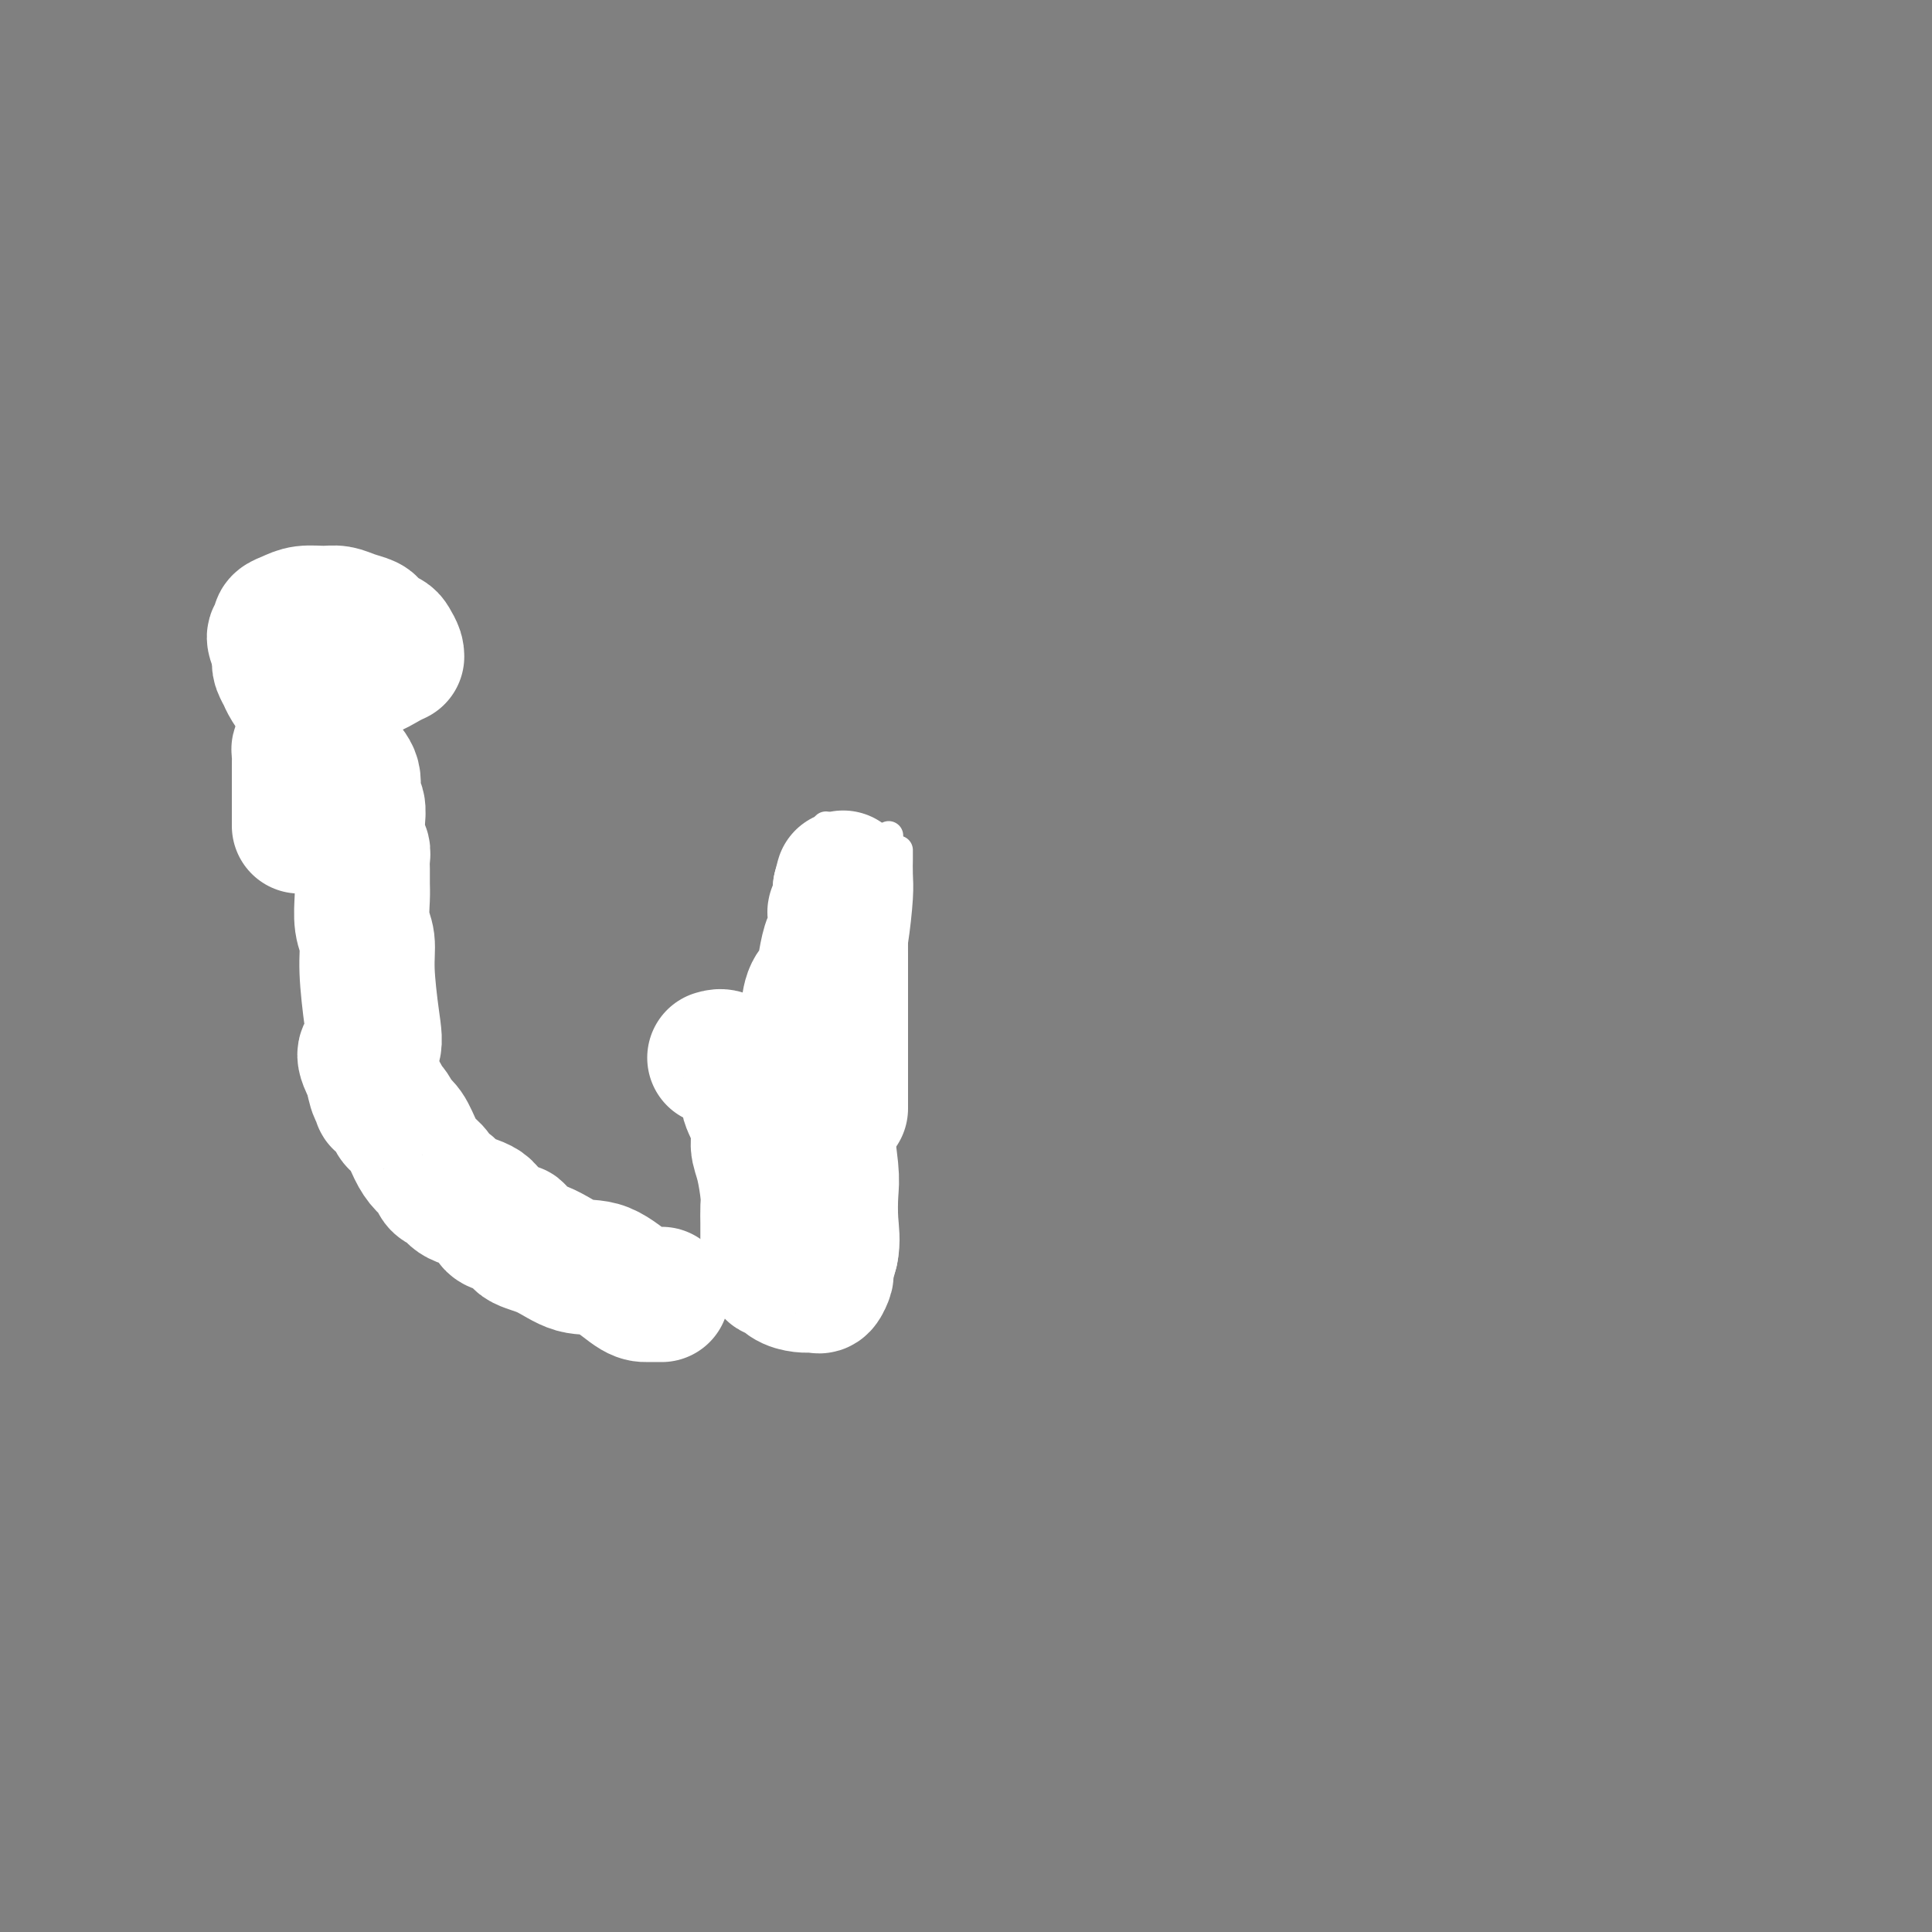 <svg viewBox='0 0 400 400' version='1.1' xmlns='http://www.w3.org/2000/svg' xmlns:xlink='http://www.w3.org/1999/xlink'><rect x="0" y="0" width="400" height="400" fill="#808080" stroke="none"/><g fill='none' stroke='#000000' stroke-width='6' stroke-linecap='round' stroke-linejoin='round'><path d='M78,140c0.116,0.014 0.233,0.027 0,0c-0.233,-0.027 -0.815,-0.095 -1,0c-0.185,0.095 0.028,0.352 0,0c-0.028,-0.352 -0.297,-1.313 -1,-2c-0.703,-0.687 -1.841,-1.100 -3,-2c-1.159,-0.900 -2.338,-2.286 -3,-3c-0.662,-0.714 -0.807,-0.756 -1,-1c-0.193,-0.244 -0.433,-0.692 -1,-1c-0.567,-0.308 -1.461,-0.478 -2,-1c-0.539,-0.522 -0.723,-1.396 -1,-2c-0.277,-0.604 -0.648,-0.936 -1,-1c-0.352,-0.064 -0.687,0.142 -1,0c-0.313,-0.142 -0.605,-0.630 -1,-1c-0.395,-0.370 -0.894,-0.623 -1,-1c-0.106,-0.377 0.182,-0.880 0,-1c-0.182,-0.120 -0.832,0.143 -1,0c-0.168,-0.143 0.147,-0.692 0,-1c-0.147,-0.308 -0.756,-0.374 -1,0c-0.244,0.374 -0.122,1.187 0,2'/><path d='M59,125c-3.182,-2.041 -1.638,0.356 -1,2c0.638,1.644 0.368,2.535 0,3c-0.368,0.465 -0.835,0.505 -1,1c-0.165,0.495 -0.029,1.447 0,2c0.029,0.553 -0.049,0.708 0,1c0.049,0.292 0.223,0.721 0,1c-0.223,0.279 -0.844,0.407 -1,1c-0.156,0.593 0.154,1.650 0,3c-0.154,1.350 -0.773,2.993 -1,4c-0.227,1.007 -0.061,1.379 0,2c0.061,0.621 0.016,1.491 0,2c-0.016,0.509 -0.004,0.656 0,1c0.004,0.344 0.001,0.883 0,1c-0.001,0.117 -0.000,-0.189 0,0c0.000,0.189 0.000,0.873 0,1c-0.000,0.127 -0.000,-0.303 0,0c0.000,0.303 0.000,1.338 0,2c-0.000,0.662 -0.000,0.951 0,1c0.000,0.049 0.000,-0.141 0,0c-0.000,0.141 -0.000,0.612 0,1c0.000,0.388 0.000,0.694 0,1'/><path d='M55,155c-0.036,5.242 1.874,3.345 3,3c1.126,-0.345 1.468,0.860 2,2c0.532,1.140 1.256,2.214 2,3c0.744,0.786 1.510,1.283 2,2c0.490,0.717 0.706,1.655 1,2c0.294,0.345 0.666,0.096 1,0c0.334,-0.096 0.628,-0.040 1,0c0.372,0.040 0.821,0.062 1,0c0.179,-0.062 0.087,-0.209 0,0c-0.087,0.209 -0.168,0.774 0,1c0.168,0.226 0.584,0.113 1,0'/><path d='M69,168c2.327,2.028 1.146,0.599 1,0c-0.146,-0.599 0.744,-0.367 1,0c0.256,0.367 -0.124,0.868 0,1c0.124,0.132 0.750,-0.105 1,0c0.250,0.105 0.125,0.553 0,1'/><path d='M72,170c0.690,0.301 0.917,0.053 1,0c0.083,-0.053 0.024,0.089 0,1c-0.024,0.911 -0.014,2.591 0,4c0.014,1.409 0.032,2.548 0,4c-0.032,1.452 -0.114,3.219 0,5c0.114,1.781 0.423,3.577 1,5c0.577,1.423 1.423,2.474 2,4c0.577,1.526 0.887,3.529 1,5c0.113,1.471 0.030,2.410 0,3c-0.030,0.590 -0.005,0.829 0,1c0.005,0.171 -0.009,0.272 0,1c0.009,0.728 0.040,2.082 0,3c-0.040,0.918 -0.150,1.402 0,3c0.150,1.598 0.562,4.312 1,7c0.438,2.688 0.902,5.350 1,7c0.098,1.650 -0.170,2.286 0,3c0.170,0.714 0.777,1.505 1,3c0.223,1.495 0.063,3.693 0,5c-0.063,1.307 -0.027,1.721 0,2c0.027,0.279 0.046,0.421 0,1c-0.046,0.579 -0.156,1.594 0,2c0.156,0.406 0.578,0.203 1,0'/><path d='M81,239c1.456,10.588 0.596,2.558 1,0c0.404,-2.558 2.071,0.357 5,2c2.929,1.643 7.120,2.014 11,3c3.880,0.986 7.449,2.587 11,4c3.551,1.413 7.085,2.638 14,5c6.915,2.362 17.212,5.862 25,8c7.788,2.138 13.068,2.915 18,4c4.932,1.085 9.518,2.476 12,3c2.482,0.524 2.861,0.179 3,0c0.139,-0.179 0.037,-0.192 0,-1c-0.037,-0.808 -0.010,-2.413 0,-3c0.010,-0.587 0.003,-0.158 0,-1c-0.003,-0.842 -0.001,-2.955 0,-4c0.001,-1.045 0.000,-1.023 0,-1'/><path d='M181,258c-0.226,-2.255 -0.793,-2.894 -1,-4c-0.207,-1.106 -0.056,-2.680 0,-4c0.056,-1.320 0.015,-2.386 0,-4c-0.015,-1.614 -0.004,-3.775 0,-6c0.004,-2.225 0.001,-4.513 0,-7c-0.001,-2.487 -0.000,-5.173 0,-9c0.000,-3.827 0.000,-8.797 0,-12c-0.000,-3.203 -0.000,-4.641 0,-6c0.000,-1.359 0.000,-2.638 0,-4c-0.000,-1.362 -0.000,-2.807 0,-4c0.000,-1.193 0.000,-2.136 0,-3c-0.000,-0.864 -0.000,-1.650 0,-2c0.000,-0.350 0.000,-0.264 0,-1c-0.000,-0.736 -0.001,-2.293 0,-3c0.001,-0.707 0.003,-0.565 0,-1c-0.003,-0.435 -0.011,-1.446 0,-2c0.011,-0.554 0.041,-0.649 0,-1c-0.041,-0.351 -0.155,-0.957 0,-1c0.155,-0.043 0.577,0.479 1,1'/><path d='M181,185c0.000,-12.167 0.000,-6.083 0,0'/></g>
<g fill='none' stroke='#FFFFFF' stroke-width='6' stroke-linecap='round' stroke-linejoin='round'><path d='M171,171c0.002,1.520 0.005,3.041 0,4c-0.005,0.959 -0.017,1.358 0,2c0.017,0.642 0.061,1.527 0,2c-0.061,0.473 -0.229,0.534 0,1c0.229,0.466 0.854,1.338 1,2c0.146,0.662 -0.186,1.116 0,2c0.186,0.884 0.889,2.199 1,3c0.111,0.801 -0.369,1.090 0,2c0.369,0.910 1.586,2.443 2,4c0.414,1.557 0.024,3.139 0,4c-0.024,0.861 0.319,1.000 1,2c0.681,1.000 1.699,2.859 2,4c0.301,1.141 -0.117,1.564 0,2c0.117,0.436 0.767,0.887 1,1c0.233,0.113 0.048,-0.110 0,0c-0.048,0.110 0.040,0.554 0,1c-0.040,0.446 -0.207,0.893 0,1c0.207,0.107 0.788,-0.128 1,0c0.212,0.128 0.056,0.617 0,1c-0.056,0.383 -0.012,0.658 0,1c0.012,0.342 -0.007,0.752 0,1c0.007,0.248 0.040,0.336 0,0c-0.040,-0.336 -0.154,-1.096 0,-2c0.154,-0.904 0.577,-1.952 1,-3'/><path d='M181,206c0.156,-1.133 0.044,-2.467 0,-3c-0.044,-0.533 -0.022,-0.267 0,0'/><path d='M184,173c0.000,0.536 0.000,1.073 0,2c0.000,0.927 0.000,2.245 0,3c0.000,0.755 0.000,0.945 0,3c0.000,2.055 0.000,5.973 0,9c0.000,3.027 0.000,5.164 0,7c0.000,1.836 -0.000,3.371 0,5c0.000,1.629 0.000,3.354 0,5c0.000,1.646 0.000,3.215 0,4c0.000,0.785 0.000,0.787 0,1c0.000,0.213 0.000,0.639 0,1c0.000,0.361 0.000,0.657 0,1c0.000,0.343 0.000,0.731 0,1c0.000,0.269 0.000,0.417 0,0c0.000,-0.417 -0.000,-1.401 0,-2c0.000,-0.599 0.000,-0.815 0,-2c0.000,-1.185 -0.000,-3.339 0,-5c0.000,-1.661 0.000,-2.831 0,-4'/><path d='M184,202c0.166,-2.965 0.580,-4.377 1,-7c0.420,-2.623 0.845,-6.458 1,-9c0.155,-2.542 0.042,-3.792 0,-5c-0.042,-1.208 -0.011,-2.375 0,-3c0.011,-0.625 0.003,-0.707 0,-1c-0.003,-0.293 -0.001,-0.798 0,-1c0.001,-0.202 0.000,-0.101 0,0'/></g>
<g fill='none' stroke='#FFFFFF' stroke-width='28' stroke-linecap='round' stroke-linejoin='round'><path d='M148,219c0.632,-0.188 1.263,-0.376 2,0c0.737,0.376 1.578,1.318 2,2c0.422,0.682 0.424,1.106 1,2c0.576,0.894 1.726,2.260 2,3c0.274,0.740 -0.329,0.856 0,2c0.329,1.144 1.591,3.316 2,5c0.409,1.684 -0.034,2.878 0,4c0.034,1.122 0.545,2.170 1,4c0.455,1.830 0.854,4.442 1,6c0.146,1.558 0.039,2.063 0,3c-0.039,0.937 -0.010,2.307 0,3c0.010,0.693 0.003,0.709 0,1c-0.003,0.291 -0.001,0.856 0,1c0.001,0.144 0.001,-0.135 0,0c-0.001,0.135 -0.001,0.683 0,1c0.001,0.317 0.004,0.404 0,1c-0.004,0.596 -0.016,1.701 0,2c0.016,0.299 0.059,-0.209 0,0c-0.059,0.209 -0.221,1.134 0,2c0.221,0.866 0.825,1.672 1,2c0.175,0.328 -0.080,0.179 0,0c0.080,-0.179 0.494,-0.388 1,0c0.506,0.388 1.105,1.374 2,2c0.895,0.626 2.086,0.892 3,1c0.914,0.108 1.551,0.056 2,0c0.449,-0.056 0.712,-0.117 1,0c0.288,0.117 0.603,0.413 1,0c0.397,-0.413 0.876,-1.534 1,-2c0.124,-0.466 -0.107,-0.276 0,-1c0.107,-0.724 0.554,-2.362 1,-4'/><path d='M172,259c0.469,-2.124 0.142,-3.933 0,-6c-0.142,-2.067 -0.097,-4.392 0,-6c0.097,-1.608 0.247,-2.499 0,-5c-0.247,-2.501 -0.892,-6.613 -1,-9c-0.108,-2.387 0.321,-3.049 0,-4c-0.321,-0.951 -1.392,-2.191 -2,-3c-0.608,-0.809 -0.751,-1.186 -1,-2c-0.249,-0.814 -0.603,-2.063 -1,-3c-0.397,-0.937 -0.839,-1.562 -1,-2c-0.161,-0.438 -0.043,-0.690 0,-1c0.043,-0.310 0.011,-0.678 0,-1c-0.011,-0.322 0.000,-0.597 0,-1c-0.000,-0.403 -0.012,-0.934 0,-1c0.012,-0.066 0.048,0.332 0,0c-0.048,-0.332 -0.182,-1.392 0,-2c0.182,-0.608 0.678,-0.762 1,-2c0.322,-1.238 0.468,-3.561 1,-5c0.532,-1.439 1.449,-1.995 2,-3c0.551,-1.005 0.735,-2.460 1,-4c0.265,-1.540 0.611,-3.166 1,-4c0.389,-0.834 0.822,-0.878 1,-2c0.178,-1.122 0.100,-3.323 0,-4c-0.100,-0.677 -0.223,0.169 0,0c0.223,-0.169 0.792,-1.355 1,-2c0.208,-0.645 0.056,-0.751 0,-1c-0.056,-0.249 -0.016,-0.643 0,-1c0.016,-0.357 0.008,-0.679 0,-1'/><path d='M174,184c1.238,-4.806 0.332,-1.320 0,1c-0.332,2.320 -0.089,3.474 0,4c0.089,0.526 0.024,0.423 0,2c-0.024,1.577 -0.006,4.834 0,7c0.006,2.166 0.002,3.242 0,5c-0.002,1.758 -0.000,4.200 0,6c0.000,1.800 0.000,2.958 0,4c-0.000,1.042 -0.000,1.968 0,3c0.000,1.032 0.000,2.171 0,3c-0.000,0.829 -0.000,1.347 0,2c0.000,0.653 0.000,1.440 0,2c-0.000,0.560 -0.000,0.892 0,1c0.000,0.108 0.000,-0.009 0,1c-0.000,1.009 -0.000,3.146 0,4c0.000,0.854 0.000,0.427 0,0'/><path d='M137,268c-0.249,0.002 -0.497,0.003 -1,0c-0.503,-0.003 -1.259,-0.011 -2,0c-0.741,0.011 -1.467,0.040 -3,-1c-1.533,-1.040 -3.874,-3.148 -6,-4c-2.126,-0.852 -4.036,-0.448 -6,-1c-1.964,-0.552 -3.982,-2.060 -6,-3c-2.018,-0.940 -4.036,-1.311 -5,-2c-0.964,-0.689 -0.874,-1.697 -1,-2c-0.126,-0.303 -0.468,0.099 -1,0c-0.532,-0.099 -1.255,-0.699 -2,-1c-0.745,-0.301 -1.513,-0.303 -2,-1c-0.487,-0.697 -0.693,-2.088 -2,-3c-1.307,-0.912 -3.715,-1.346 -5,-2c-1.285,-0.654 -1.446,-1.528 -2,-2c-0.554,-0.472 -1.499,-0.543 -2,-1c-0.501,-0.457 -0.558,-1.302 -1,-2c-0.442,-0.698 -1.269,-1.250 -2,-2c-0.731,-0.750 -1.366,-1.697 -2,-3c-0.634,-1.303 -1.266,-2.961 -2,-4c-0.734,-1.039 -1.569,-1.459 -2,-2c-0.431,-0.541 -0.458,-1.203 -1,-2c-0.542,-0.797 -1.598,-1.727 -2,-2c-0.402,-0.273 -0.149,0.112 0,0c0.149,-0.112 0.194,-0.723 0,-1c-0.194,-0.277 -0.627,-0.222 -1,-1c-0.373,-0.778 -0.687,-2.389 -1,-4'/><path d='M77,222c-2.802,-4.930 -0.807,-4.256 0,-5c0.807,-0.744 0.427,-2.906 0,-6c-0.427,-3.094 -0.899,-7.121 -1,-10c-0.101,-2.879 0.169,-4.609 0,-6c-0.169,-1.391 -0.778,-2.441 -1,-4c-0.222,-1.559 -0.059,-3.626 0,-5c0.059,-1.374 0.012,-2.054 0,-3c-0.012,-0.946 0.011,-2.158 0,-3c-0.011,-0.842 -0.056,-1.312 0,-2c0.056,-0.688 0.212,-1.592 0,-2c-0.212,-0.408 -0.793,-0.320 -1,-1c-0.207,-0.680 -0.039,-2.128 0,-3c0.039,-0.872 -0.049,-1.168 0,-2c0.049,-0.832 0.236,-2.200 0,-3c-0.236,-0.800 -0.893,-1.032 -1,-2c-0.107,-0.968 0.338,-2.672 0,-4c-0.338,-1.328 -1.459,-2.280 -2,-3c-0.541,-0.720 -0.501,-1.207 -1,-2c-0.499,-0.793 -1.538,-1.892 -2,-3c-0.462,-1.108 -0.348,-2.224 -1,-3c-0.652,-0.776 -2.068,-1.211 -3,-2c-0.932,-0.789 -1.378,-1.931 -2,-3c-0.622,-1.069 -1.421,-2.065 -2,-3c-0.579,-0.935 -0.940,-1.810 -1,-2c-0.060,-0.190 0.180,0.304 0,0c-0.180,-0.304 -0.780,-1.405 -1,-2c-0.220,-0.595 -0.059,-0.685 0,-1c0.059,-0.315 0.016,-0.854 0,-1c-0.016,-0.146 -0.005,0.101 0,0c0.005,-0.101 0.002,-0.551 0,-1'/><path d='M58,135c-2.319,-4.654 -0.616,-3.288 0,-3c0.616,0.288 0.145,-0.501 0,-1c-0.145,-0.499 0.037,-0.708 0,-1c-0.037,-0.292 -0.292,-0.668 0,-1c0.292,-0.332 1.130,-0.622 2,-1c0.870,-0.378 1.770,-0.844 3,-1c1.230,-0.156 2.788,-0.000 4,0c1.212,0.000 2.078,-0.155 3,0c0.922,0.155 1.900,0.619 3,1c1.100,0.381 2.322,0.678 3,1c0.678,0.322 0.812,0.667 1,1c0.188,0.333 0.429,0.653 1,1c0.571,0.347 1.473,0.720 2,1c0.527,0.280 0.678,0.467 1,1c0.322,0.533 0.814,1.413 1,2c0.186,0.587 0.066,0.883 0,1c-0.066,0.117 -0.078,0.057 0,0c0.078,-0.057 0.246,-0.111 0,0c-0.246,0.111 -0.905,0.389 -2,1c-1.095,0.611 -2.627,1.557 -4,2c-1.373,0.443 -2.589,0.385 -4,1c-1.411,0.615 -3.019,1.905 -4,3c-0.981,1.095 -1.335,1.996 -2,3c-0.665,1.004 -1.642,2.112 -2,3c-0.358,0.888 -0.096,1.558 0,2c0.096,0.442 0.026,0.658 0,1c-0.026,0.342 -0.007,0.812 0,1c0.007,0.188 0.004,0.094 0,0'/><path d='M64,153c-0.785,2.009 -0.746,2.030 -1,2c-0.254,-0.030 -0.800,-0.111 -1,0c-0.200,0.111 -0.054,0.416 0,1c0.054,0.584 0.014,1.448 0,2c-0.014,0.552 -0.004,0.792 0,1c0.004,0.208 0.001,0.384 0,1c-0.001,0.616 -0.000,1.671 0,3c0.000,1.329 0.000,2.931 0,4c-0.000,1.069 -0.000,1.606 0,2c0.000,0.394 0.000,0.644 0,1c-0.000,0.356 -0.000,0.816 0,1c0.000,0.184 0.000,0.092 0,0'/></g>
</svg>